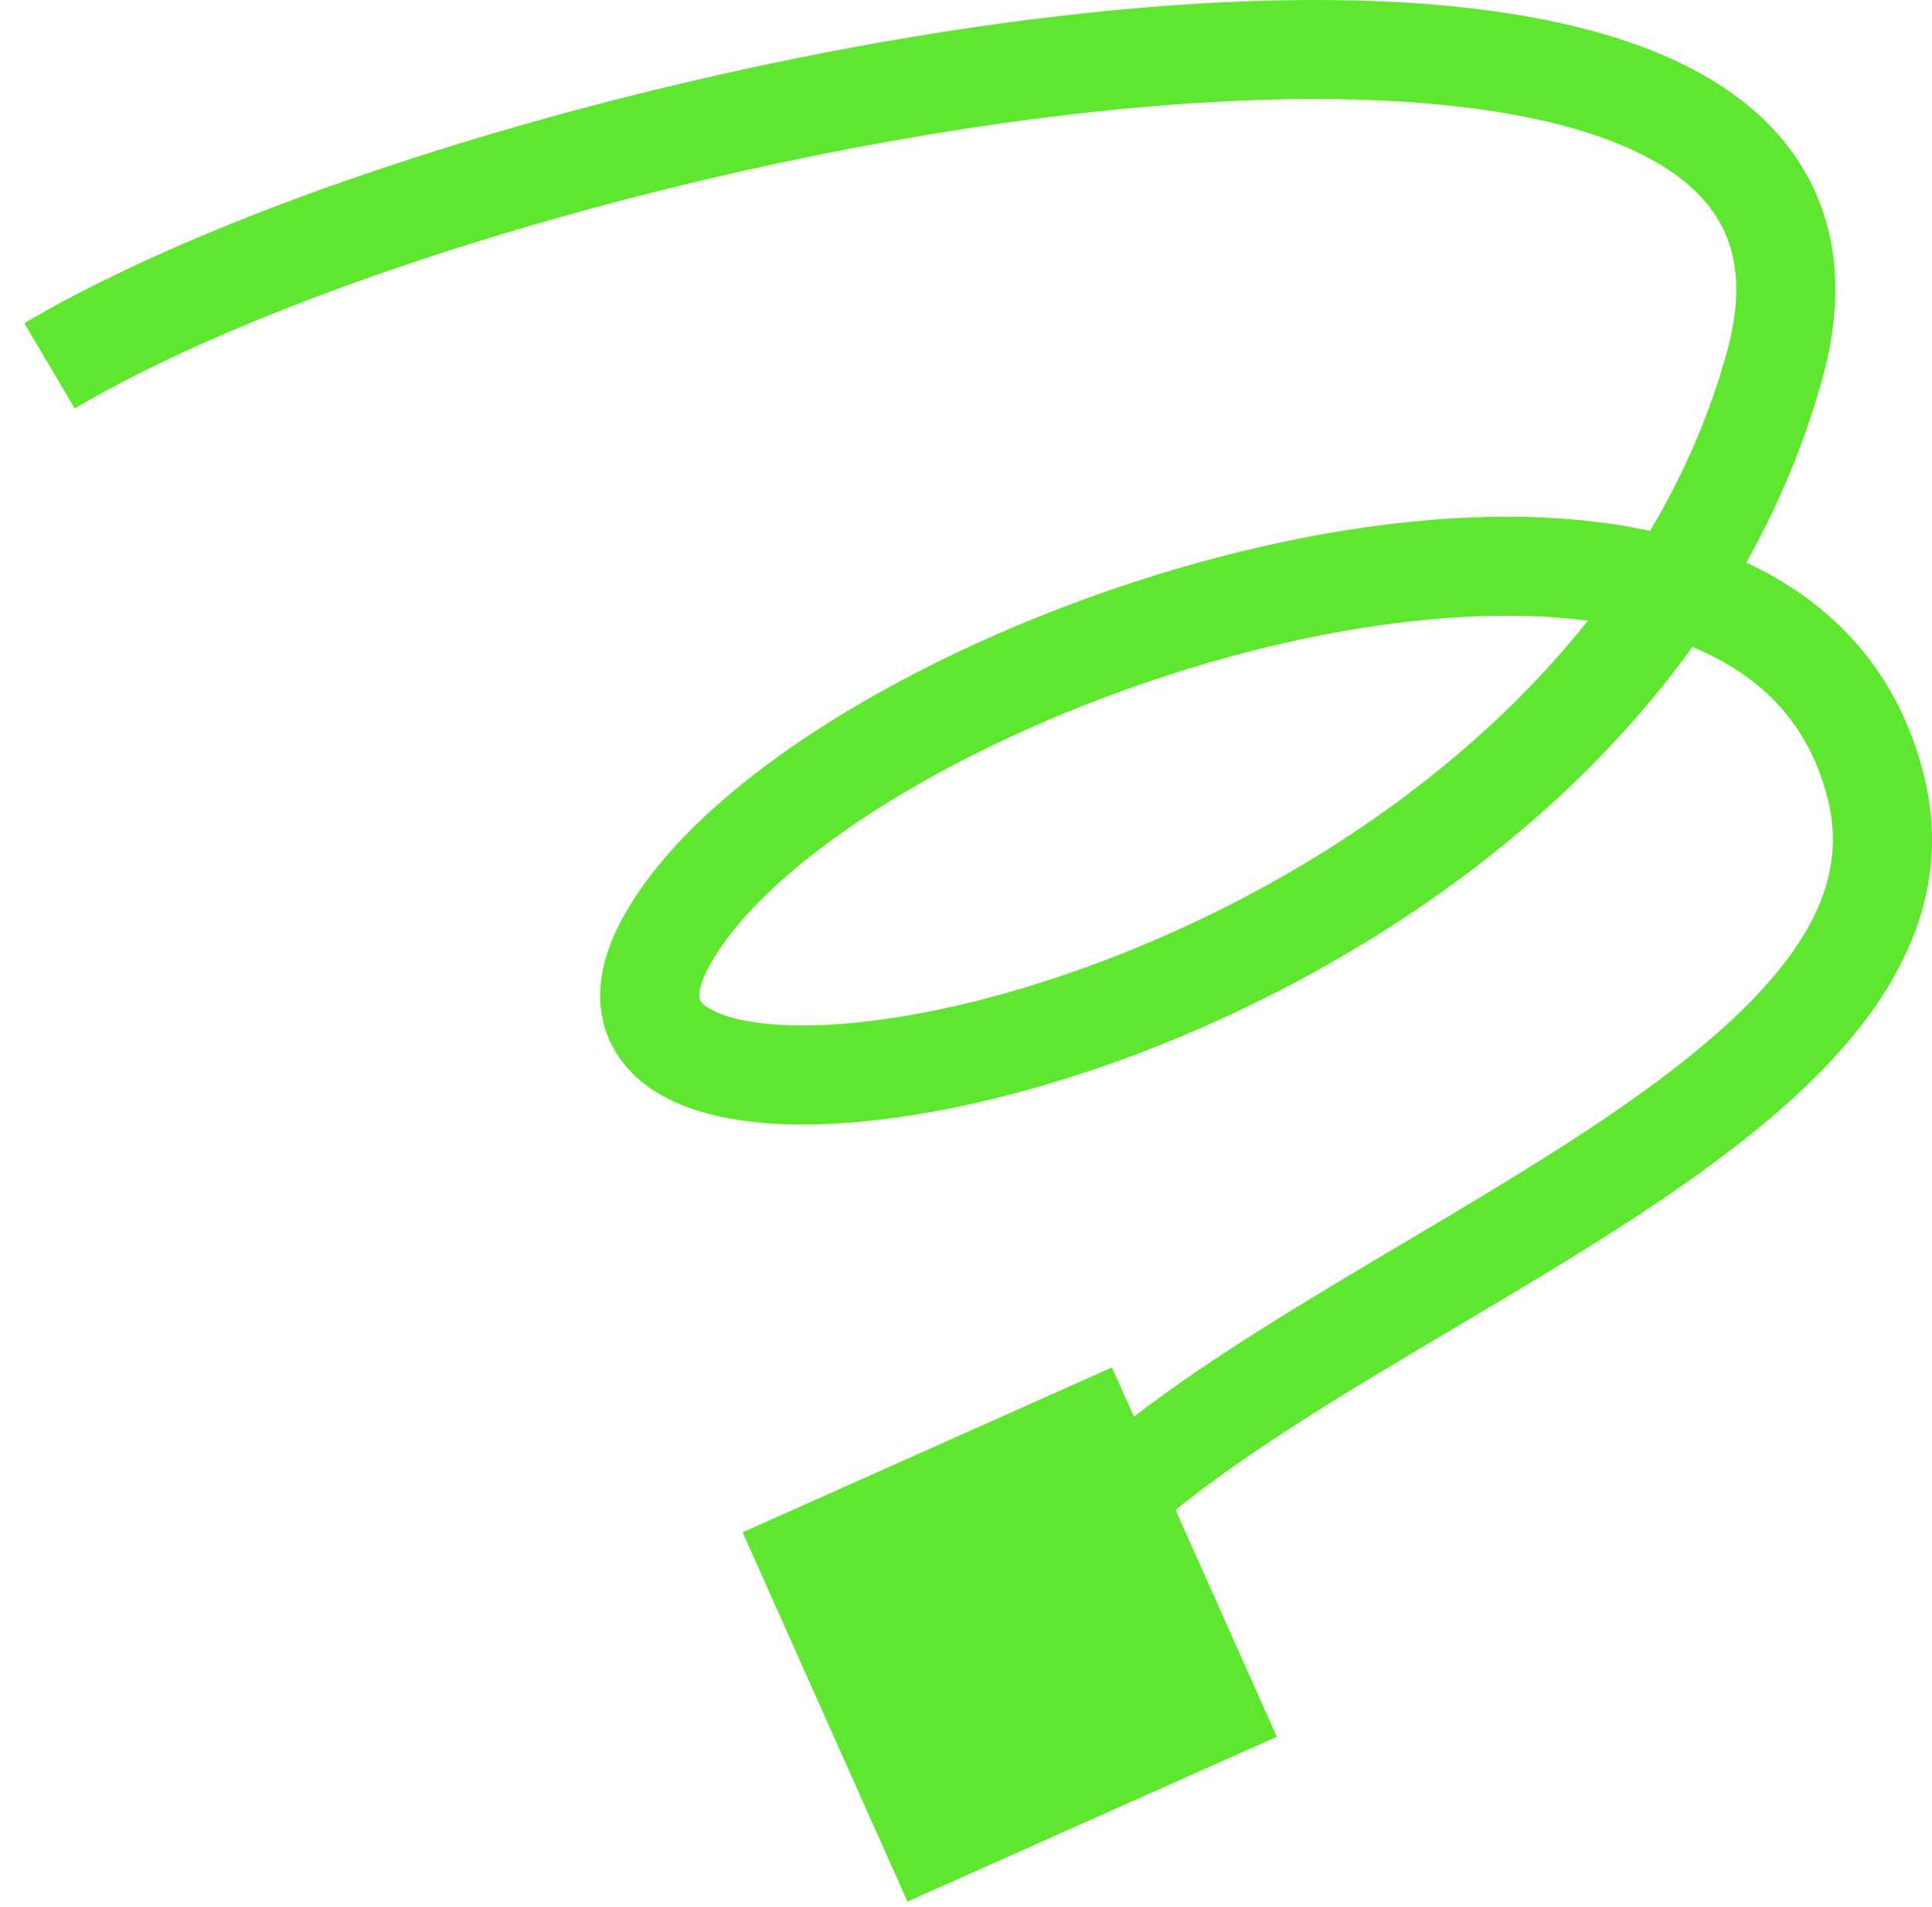 <svg width="78" height="77" viewBox="0 0 78 77" fill="none" xmlns="http://www.w3.org/2000/svg">
<path d="M71.643 14.771L69.715 14.237L71.643 14.771ZM75.747 31.842L73.804 32.315L75.747 31.842ZM36.637 76.784L51.549 70.128L44.892 55.216L29.981 61.872L36.637 76.784ZM3.017 16.493C12.275 11.029 30.893 5.605 46.46 4.296C54.273 3.639 60.981 4.052 65.276 5.783C67.392 6.635 68.734 7.731 69.438 8.989C70.122 10.208 70.371 11.872 69.715 14.237L73.57 15.306C74.435 12.188 74.247 9.386 72.927 7.032C71.629 4.717 69.4 3.132 66.771 2.073C61.574 -0.021 54.086 -0.359 46.125 0.31C30.144 1.654 10.9 7.196 0.983 13.049L3.017 16.493ZM69.715 14.237C66.163 27.044 54.132 35.448 43.404 39.214C38.039 41.097 33.312 41.705 30.452 41.276C28.97 41.053 28.43 40.623 28.299 40.438C28.298 40.438 28.022 40.161 28.6 39.072L25.068 37.196C24.099 39.02 23.825 41.054 25.043 42.761C26.129 44.284 28.024 44.956 29.858 45.231C33.631 45.797 39.068 44.975 44.729 42.988C56.051 39.014 69.519 29.911 73.57 15.306L69.715 14.237ZM28.6 39.072C29.874 36.676 33.018 33.939 37.45 31.458C41.809 29.018 47.132 26.984 52.395 25.845C57.687 24.7 62.731 24.502 66.609 25.548C70.392 26.568 72.923 28.704 73.804 32.315L77.69 31.368C76.383 26.008 72.481 22.988 67.65 21.686C62.915 20.409 57.164 20.721 51.549 21.936C45.903 23.157 40.206 25.332 35.496 27.968C30.86 30.562 26.89 33.767 25.068 37.196L28.6 39.072ZM73.804 32.315C74.454 34.982 73.467 37.483 70.955 40.154C68.409 42.859 64.58 45.418 60.275 48.033C56.068 50.589 51.38 53.212 47.536 55.914C43.735 58.586 40.292 61.638 38.897 65.285L42.633 66.715C43.564 64.28 46.095 61.817 49.837 59.187C53.535 56.586 57.958 54.121 62.352 51.452C66.648 48.843 70.91 46.039 73.868 42.895C76.859 39.715 78.789 35.879 77.69 31.368L73.804 32.315Z" fill="#5FE730"/>
</svg>

